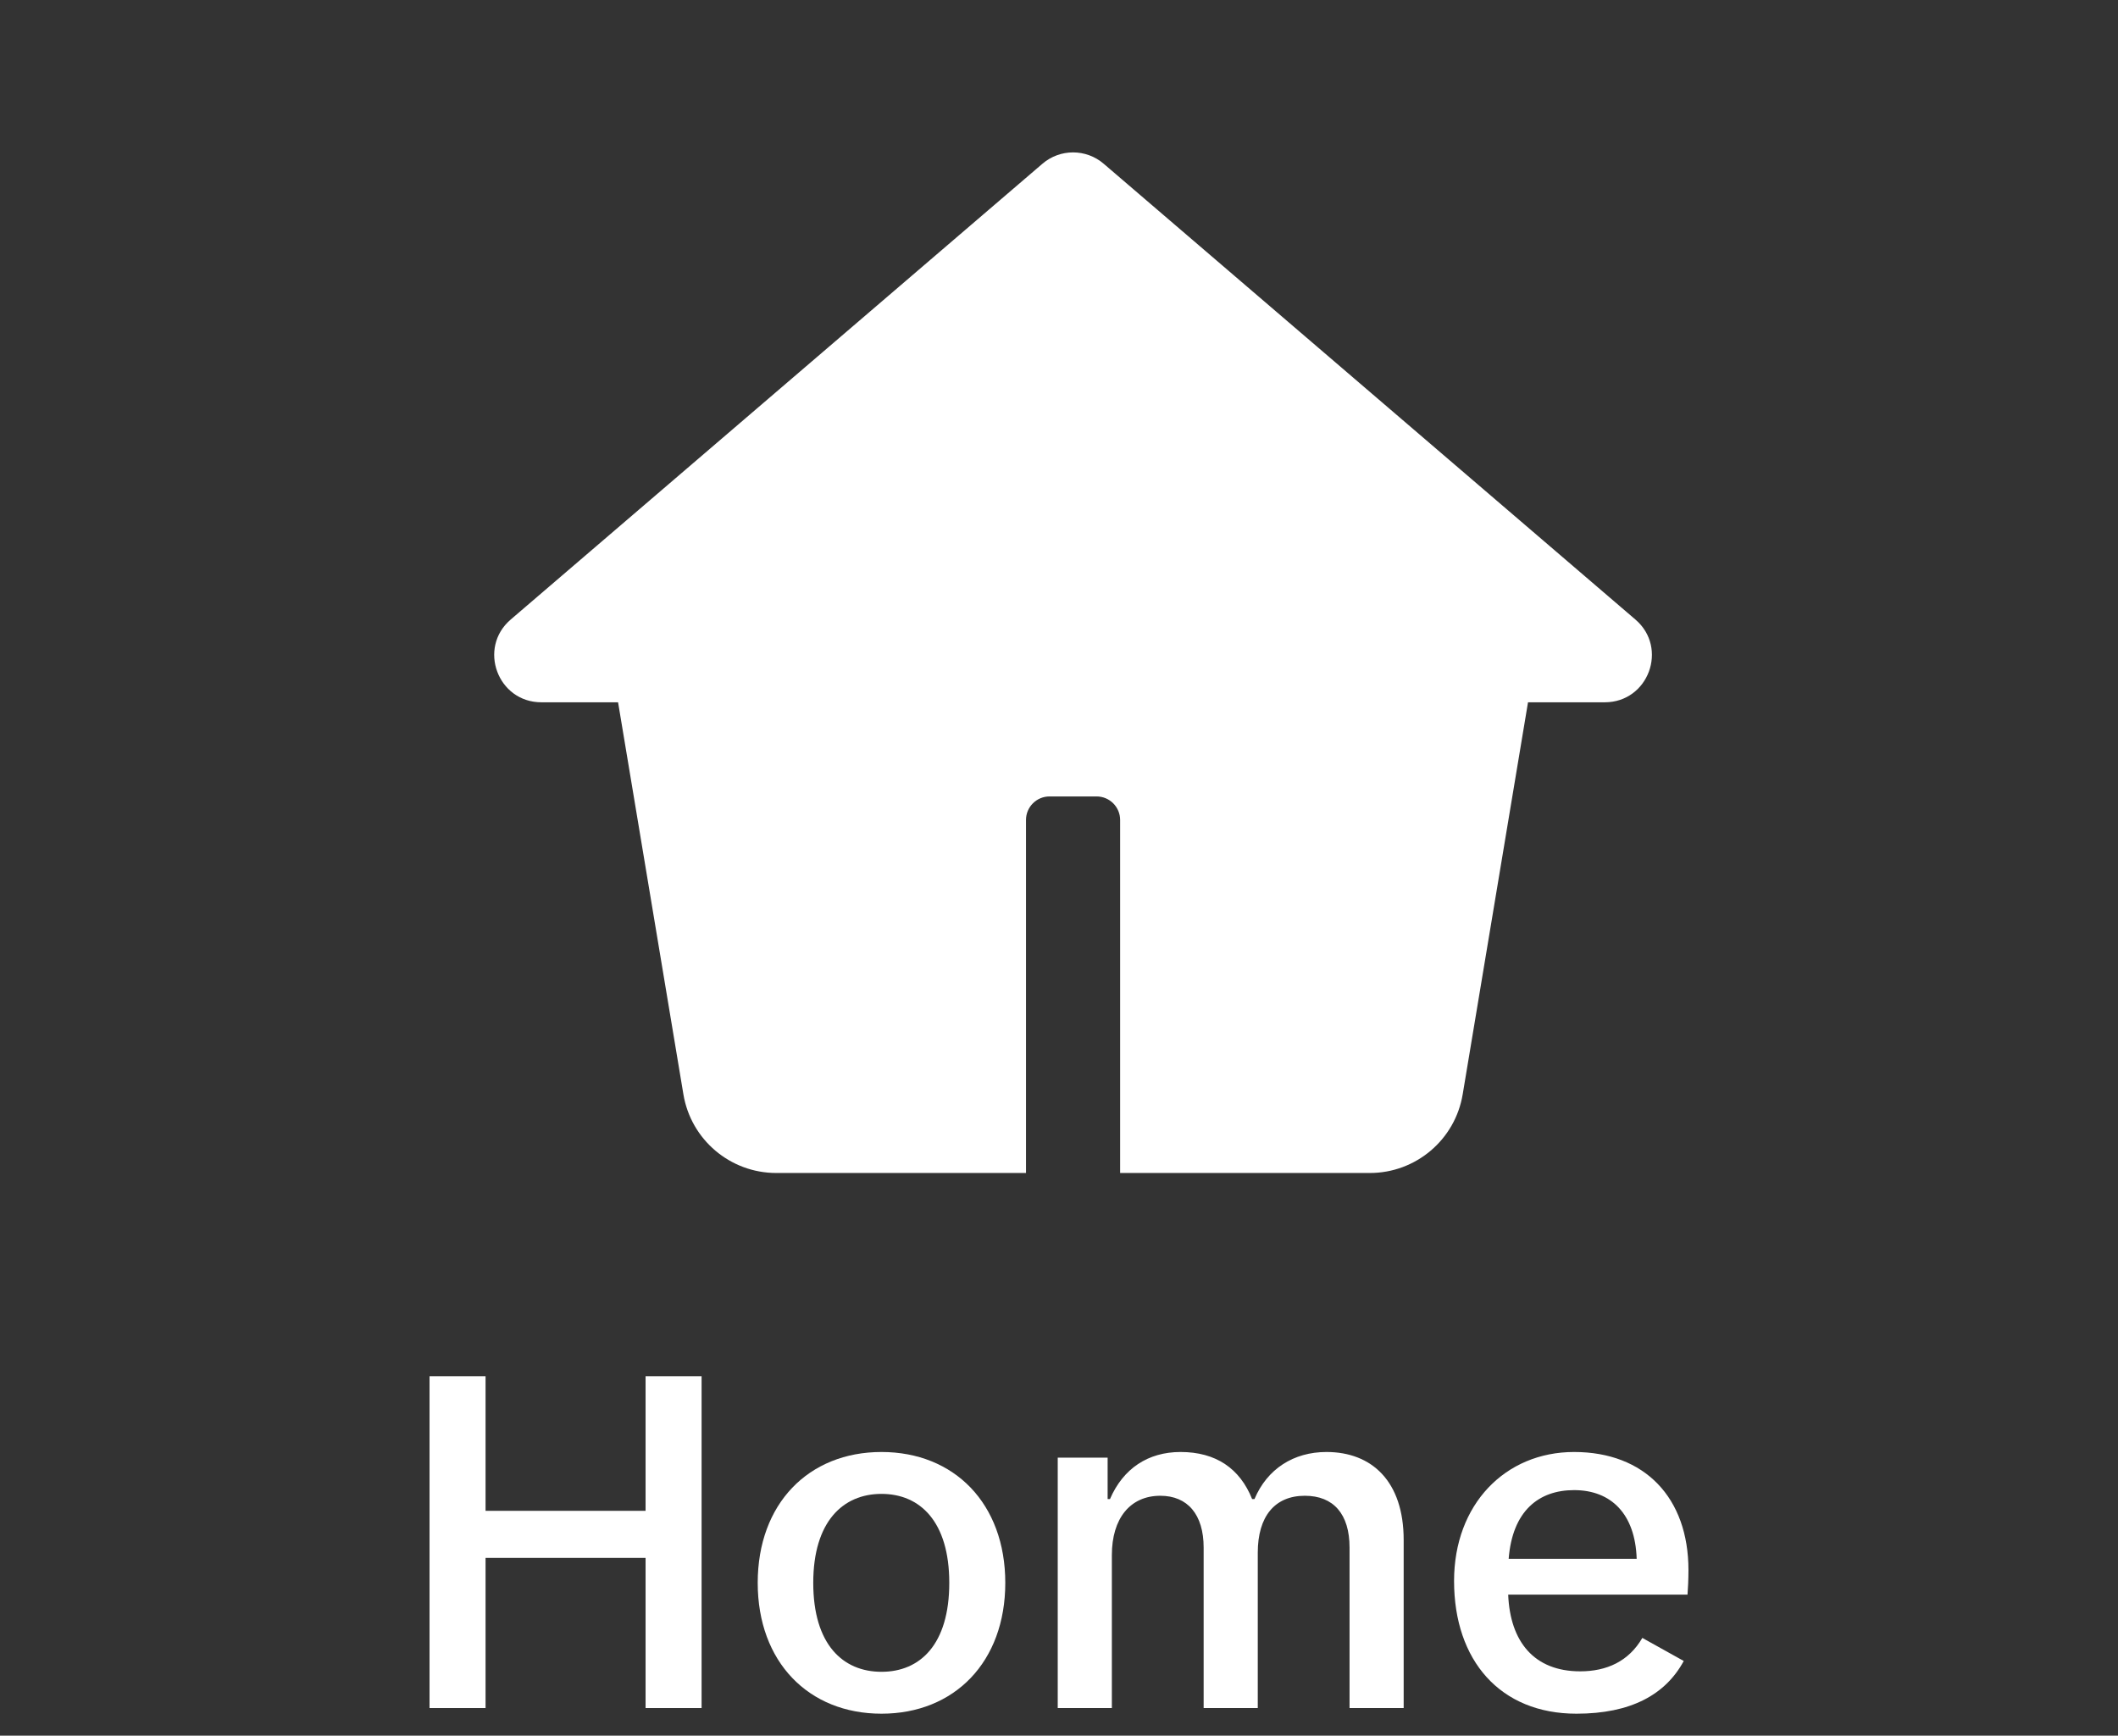 <svg width="72" height="59" viewBox="0 0 72 59" fill="none" xmlns="http://www.w3.org/2000/svg">
<rect x="0" y="0" width="72" height="59" fill="#333333" stroke="none"/>
<path d="M37.519 5.566C36.92 5.052 36.036 5.052 35.437 5.566L17.362 21.059C16.234 22.025 16.918 23.873 18.403 23.873H21.011L23.232 37.2C23.489 38.742 24.824 39.873 26.389 39.873H34.878V27.873C34.878 27.432 35.236 27.073 35.678 27.073H37.278C37.72 27.073 38.078 27.432 38.078 27.873V39.873H46.567C48.131 39.873 49.466 38.742 49.723 37.2L51.944 23.873H54.553C56.038 23.873 56.722 22.025 55.594 21.059L37.519 5.566Z" fill="white"/>
<path d="M53.59 58.253C50.998 58.253 49.43 56.445 49.43 53.741C49.43 51.133 51.174 49.357 53.51 49.357C55.91 49.357 57.398 50.909 57.398 53.373C57.398 53.677 57.382 54.013 57.366 54.205H51.27C51.334 55.805 52.15 56.813 53.718 56.813C54.614 56.813 55.366 56.477 55.83 55.677L57.238 56.461C56.614 57.613 55.43 58.253 53.59 58.253ZM51.286 52.989H55.638C55.59 51.469 54.774 50.653 53.51 50.653C52.31 50.653 51.414 51.357 51.286 52.989Z" fill="white"/>
<path d="M35.957 58.061V49.549H37.653V50.957H37.733C38.181 49.917 39.029 49.357 40.133 49.357C41.333 49.357 42.149 49.917 42.565 50.957H42.645C43.077 49.933 43.973 49.357 45.093 49.357C46.629 49.357 47.717 50.349 47.717 52.349V58.061H45.877V52.605C45.877 51.469 45.333 50.845 44.357 50.845C43.333 50.845 42.757 51.549 42.757 52.781V58.061H40.917V52.605C40.917 51.485 40.373 50.845 39.445 50.845C38.421 50.845 37.797 51.613 37.797 52.861V58.061H35.957Z" fill="white"/>
<path d="M29.966 58.253C27.486 58.253 25.758 56.493 25.758 53.805C25.758 51.117 27.486 49.357 29.966 49.357C32.446 49.357 34.174 51.117 34.174 53.805C34.174 56.493 32.446 58.253 29.966 58.253ZM27.646 53.805C27.646 55.901 28.654 56.829 29.966 56.829C31.278 56.829 32.27 55.901 32.27 53.805C32.27 51.725 31.278 50.781 29.966 50.781C28.654 50.781 27.646 51.725 27.646 53.805Z" fill="white"/>
<path d="M21.946 58.061V52.957H16.506V58.061H14.602V46.781H16.506V51.357H21.946V46.781H23.85V58.061H21.946Z" fill="white"/>
</svg>
